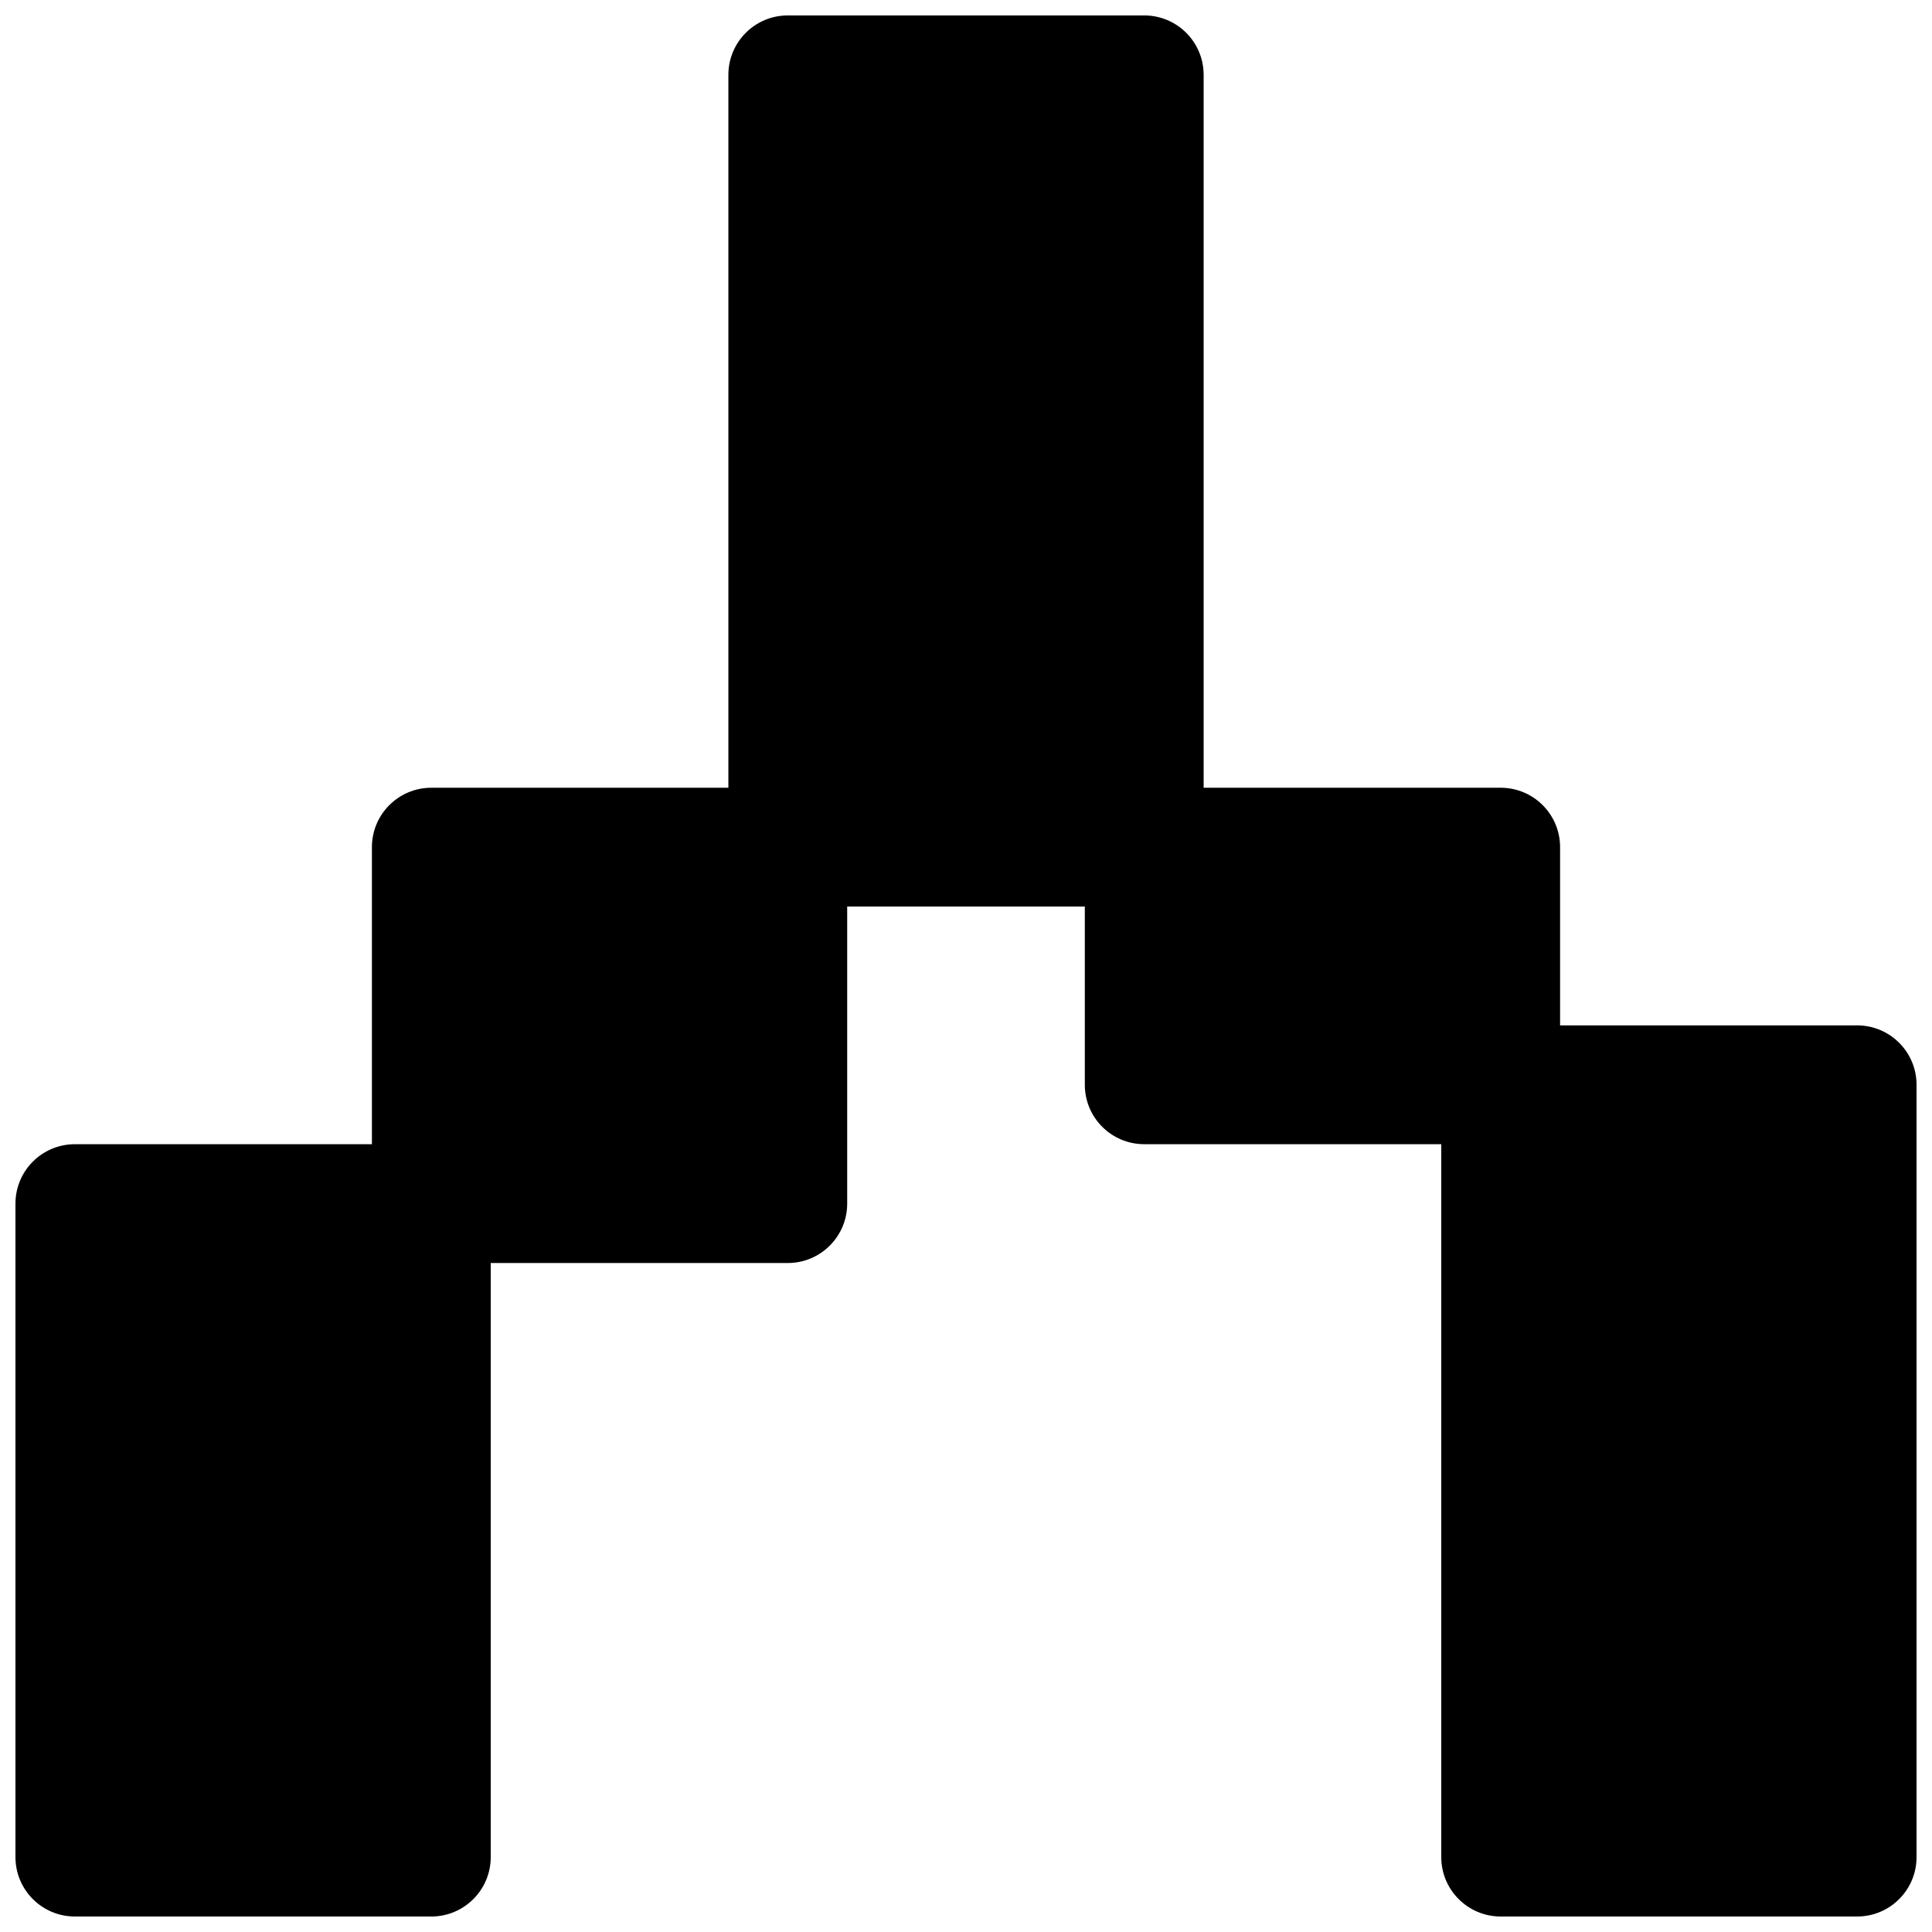 <?xml version="1.0" encoding="UTF-8"?>
<!-- Uploaded to: ICON Repo, www.svgrepo.com, Generator: ICON Repo Mixer Tools -->
<svg width="800px" height="800px" version="1.1" viewBox="144 144 512 512" xmlns="http://www.w3.org/2000/svg">
 <defs>
  <clipPath id="a">
   <path d="m148.09 148.09h503.81v503.81h-503.81z"/>
  </clipPath>
 </defs>
 <g clip-path="url(#a)">
  <path d="m352.77 148.09c-8.695 0-15.742 7.051-15.742 15.742v188.93h-78.723c-8.695 0-15.742 7.051-15.742 15.746v78.719h-78.723c-8.691 0-15.742 7.047-15.742 15.746v173.18c0 8.695 7.051 15.742 15.742 15.742h94.465c8.695 0 15.746-7.047 15.746-15.742v-157.44h78.719c8.695 0 15.746-7.047 15.746-15.742v-78.723h62.977v47.234c0 8.695 7.047 15.742 15.742 15.742h78.719v188.93c0 8.695 7.051 15.742 15.746 15.742h94.465c8.695 0 15.742-7.047 15.742-15.742v-204.67c0-8.695-7.047-15.746-15.742-15.746h-78.723v-47.23c0-8.695-7.047-15.746-15.742-15.746h-78.719v-188.93c0-8.691-7.051-15.742-15.746-15.742z"/>
 </g>
</svg>